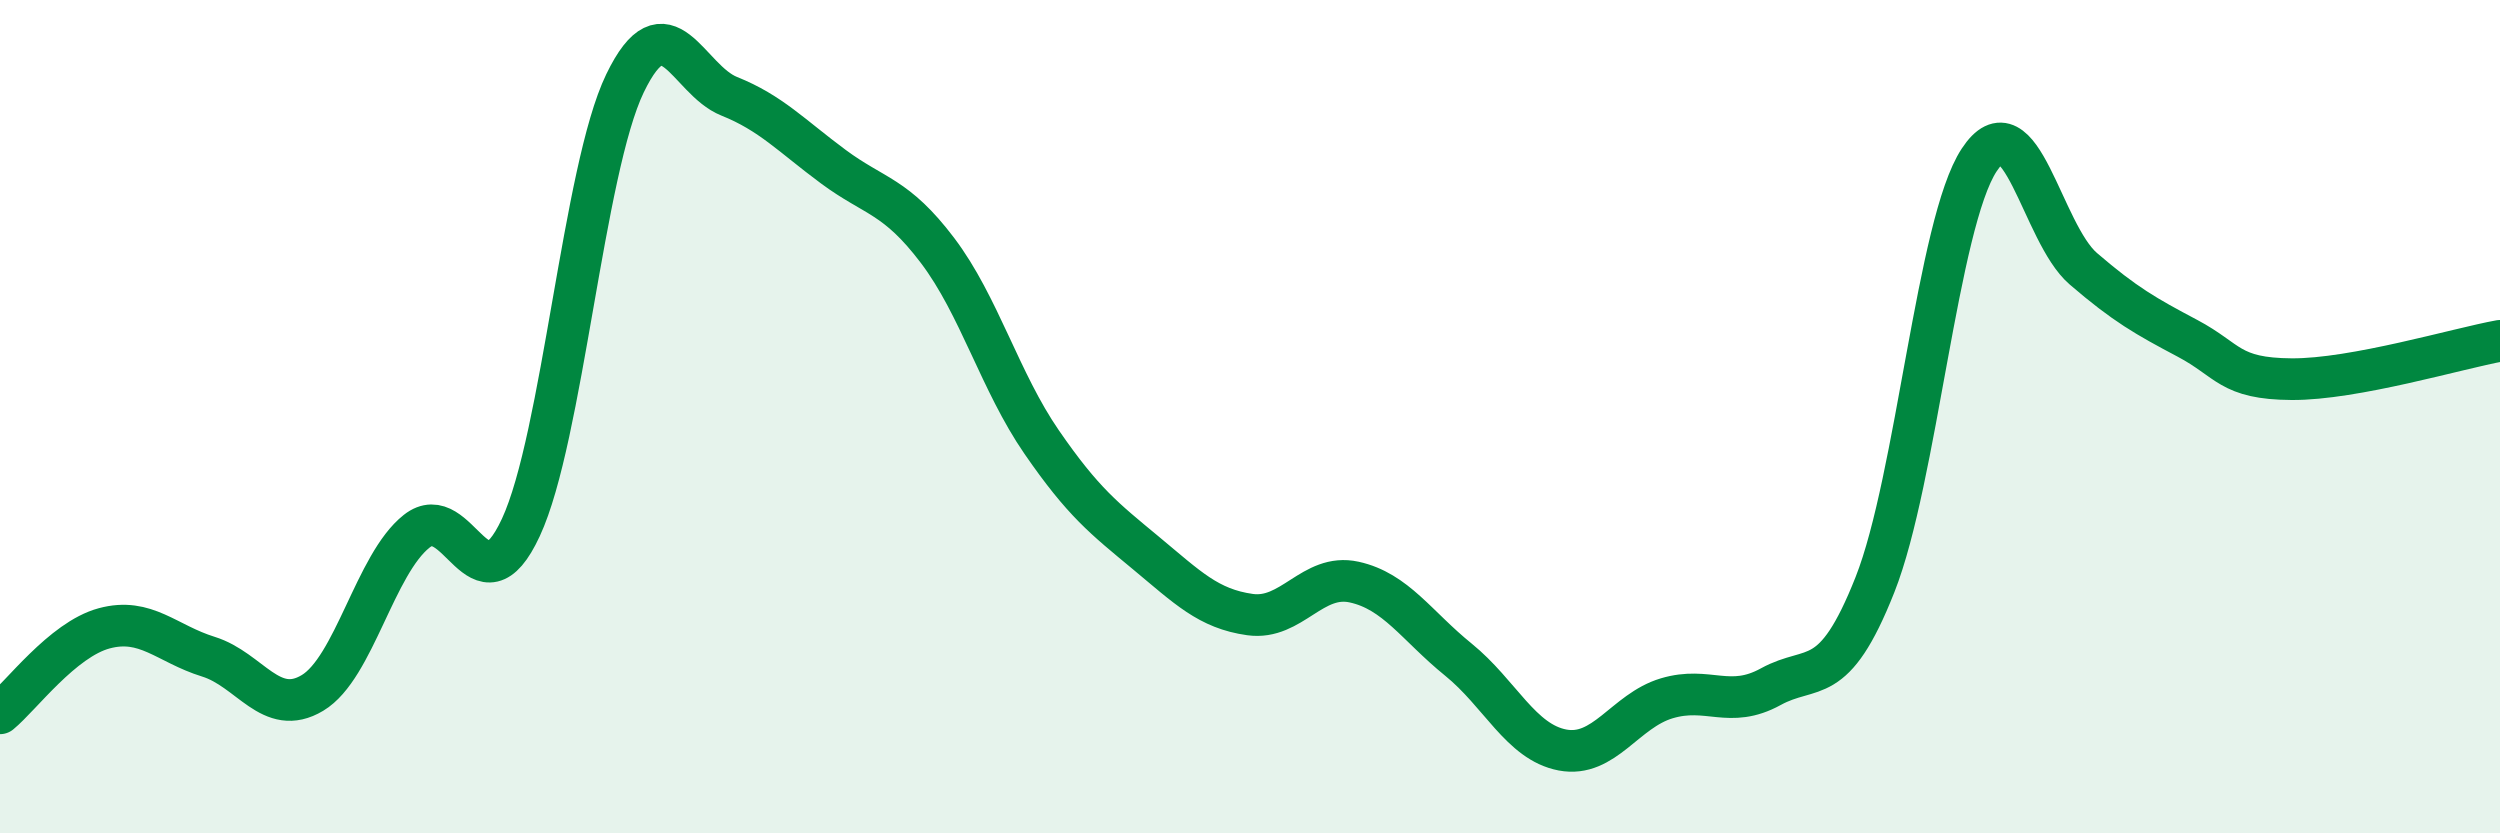 
    <svg width="60" height="20" viewBox="0 0 60 20" xmlns="http://www.w3.org/2000/svg">
      <path
        d="M 0,17.12 C 0.5,16.71 1.5,15.35 2.5,15.08 C 3.5,14.81 4,15.45 5,15.76 C 6,16.07 6.5,17.23 7.5,16.63 C 8.5,16.03 9,13.54 10,12.75 C 11,11.96 11.5,14.81 12.5,12.66 C 13.5,10.51 14,4.07 15,2 C 16,-0.07 16.5,1.91 17.5,2.31 C 18.5,2.71 19,3.26 20,4 C 21,4.74 21.5,4.69 22.5,6.01 C 23.5,7.33 24,9.16 25,10.61 C 26,12.06 26.5,12.44 27.5,13.27 C 28.5,14.1 29,14.61 30,14.75 C 31,14.89 31.5,13.75 32.5,13.97 C 33.5,14.19 34,15.02 35,15.83 C 36,16.64 36.5,17.81 37.5,18 C 38.5,18.19 39,17.06 40,16.76 C 41,16.46 41.5,17.03 42.5,16.48 C 43.5,15.93 44,16.56 45,14.03 C 46,11.5 46.5,5.36 47.5,3.84 C 48.5,2.32 49,5.59 50,6.45 C 51,7.31 51.5,7.59 52.5,8.12 C 53.5,8.65 53.5,9.09 55,9.1 C 56.5,9.11 59,8.36 60,8.18L60 20L0 20Z"
        fill="#008740"
        opacity="0.1"
        stroke-linecap="round"
        stroke-linejoin="round"
      />
      <path
        d="M 0,17.12 C 0.5,16.71 1.5,15.35 2.5,15.08 C 3.5,14.81 4,15.45 5,15.76 C 6,16.07 6.5,17.23 7.5,16.63 C 8.5,16.03 9,13.54 10,12.75 C 11,11.96 11.5,14.81 12.5,12.66 C 13.5,10.51 14,4.07 15,2 C 16,-0.07 16.5,1.91 17.5,2.31 C 18.5,2.71 19,3.26 20,4 C 21,4.74 21.5,4.69 22.5,6.01 C 23.5,7.33 24,9.16 25,10.61 C 26,12.06 26.5,12.44 27.5,13.27 C 28.5,14.1 29,14.61 30,14.75 C 31,14.89 31.5,13.75 32.5,13.97 C 33.5,14.19 34,15.02 35,15.83 C 36,16.64 36.5,17.81 37.5,18 C 38.5,18.19 39,17.06 40,16.76 C 41,16.46 41.5,17.03 42.5,16.48 C 43.5,15.93 44,16.56 45,14.03 C 46,11.5 46.5,5.36 47.5,3.84 C 48.5,2.32 49,5.59 50,6.45 C 51,7.31 51.5,7.59 52.5,8.12 C 53.5,8.65 53.5,9.09 55,9.1 C 56.5,9.11 59,8.36 60,8.18"
        stroke="#008740"
        stroke-width="1"
        fill="none"
        stroke-linecap="round"
        stroke-linejoin="round"
      />
    </svg>
  
